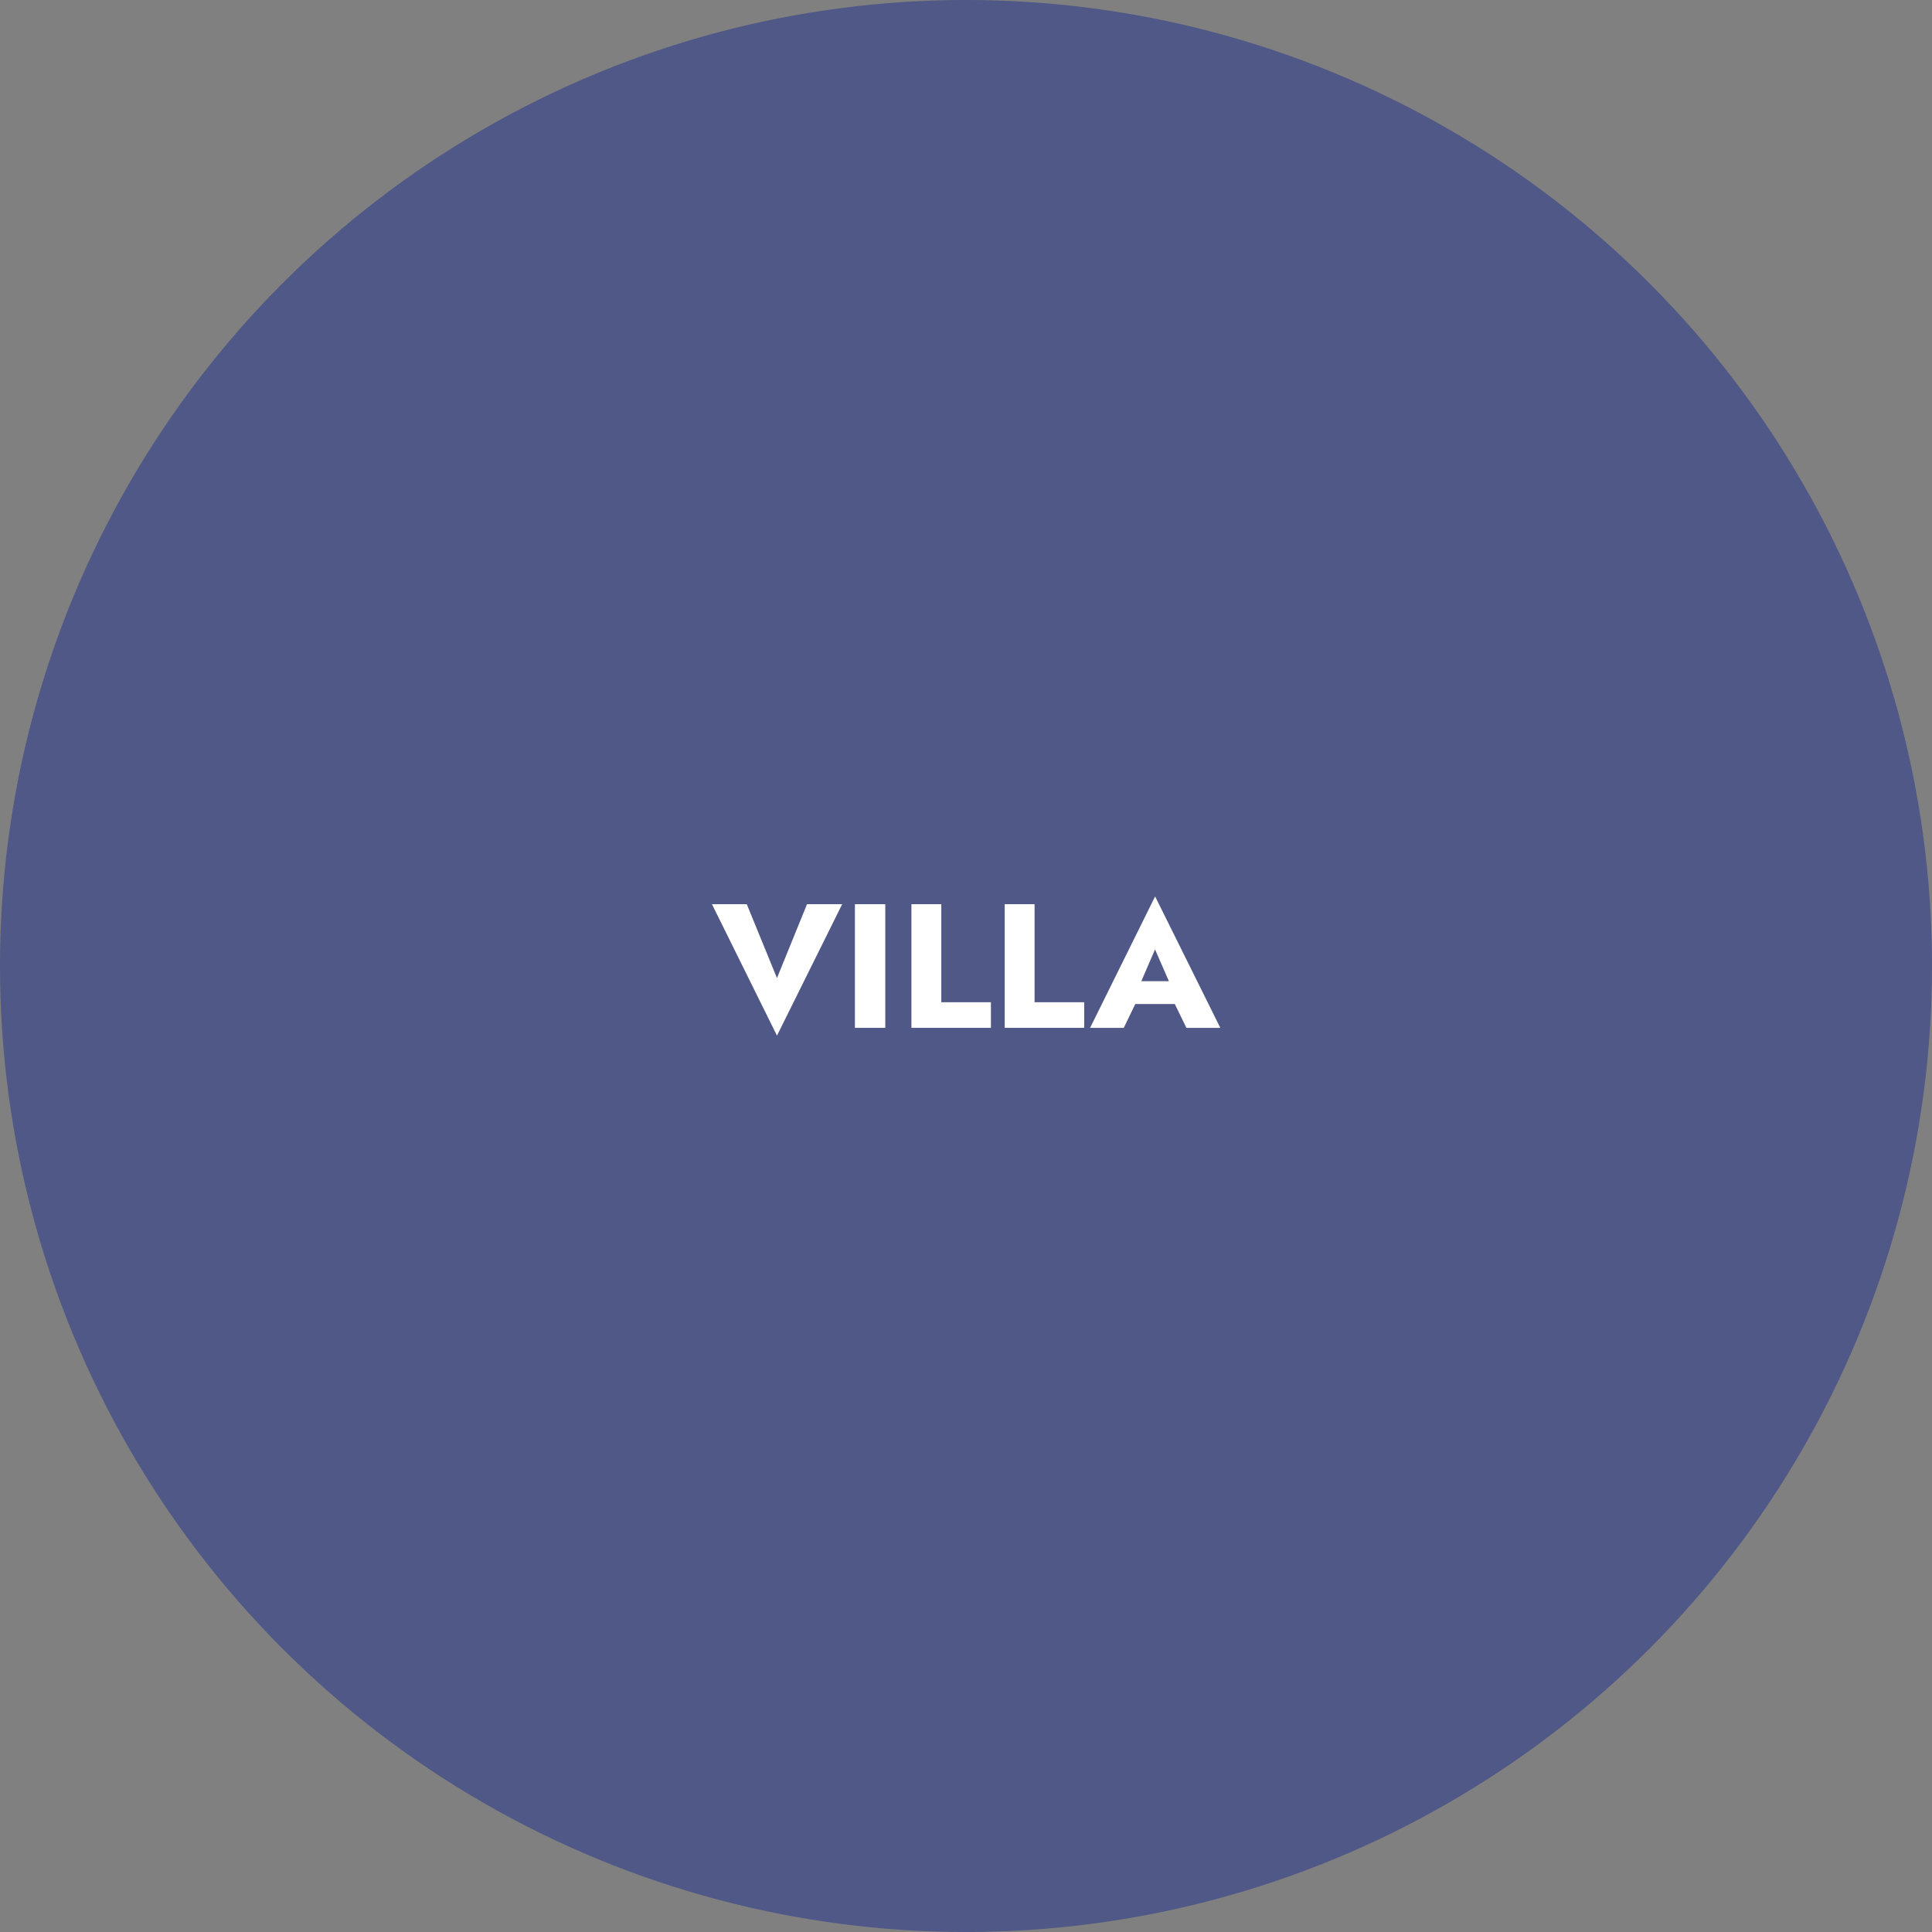 <svg id="Capa_1" data-name="Capa 1" xmlns="http://www.w3.org/2000/svg" width="494.48" height="494.48" viewBox="0 0 494.48 494.48">
  <rect x="0" y="0" width="494.48" height="494.48" fill="#808080" stroke="none"/>
  <defs>
    <style>
      .cls-1 {
        fill: #25378c;
        opacity: 0.54;
        isolation: isolate;
      }

      .cls-2 {
        fill: #fff;
      }
    </style>
  </defs>
  <circle class="cls-1" cx="247.24" cy="247.24" r="247.24"/>
  <g>
    <path class="cls-2" d="M206.55,231.42h9l-16.69,33.64-16.64-33.64h8.91l7.73,18.9Z"/>
    <path class="cls-2" d="M226.58,231.42v31.65h-7.77V231.42Z"/>
    <path class="cls-2" d="M240.92,231.42v25.09h12.7v6.56H233.27V231.42Z"/>
    <path class="cls-2" d="M264.79,231.42v25.09h12.7v6.56H257.15V231.42Z"/>
    <path class="cls-2" d="M291.19,253.26l.36,1.67-3.93,8.14H279l16.64-33.64,16.69,33.64h-8.69l-3.79-7.82.27-1.95L295.62,243Zm-3.3-2.13h15.69l.5,5.84H287.35Z"/>
  </g>
</svg>

